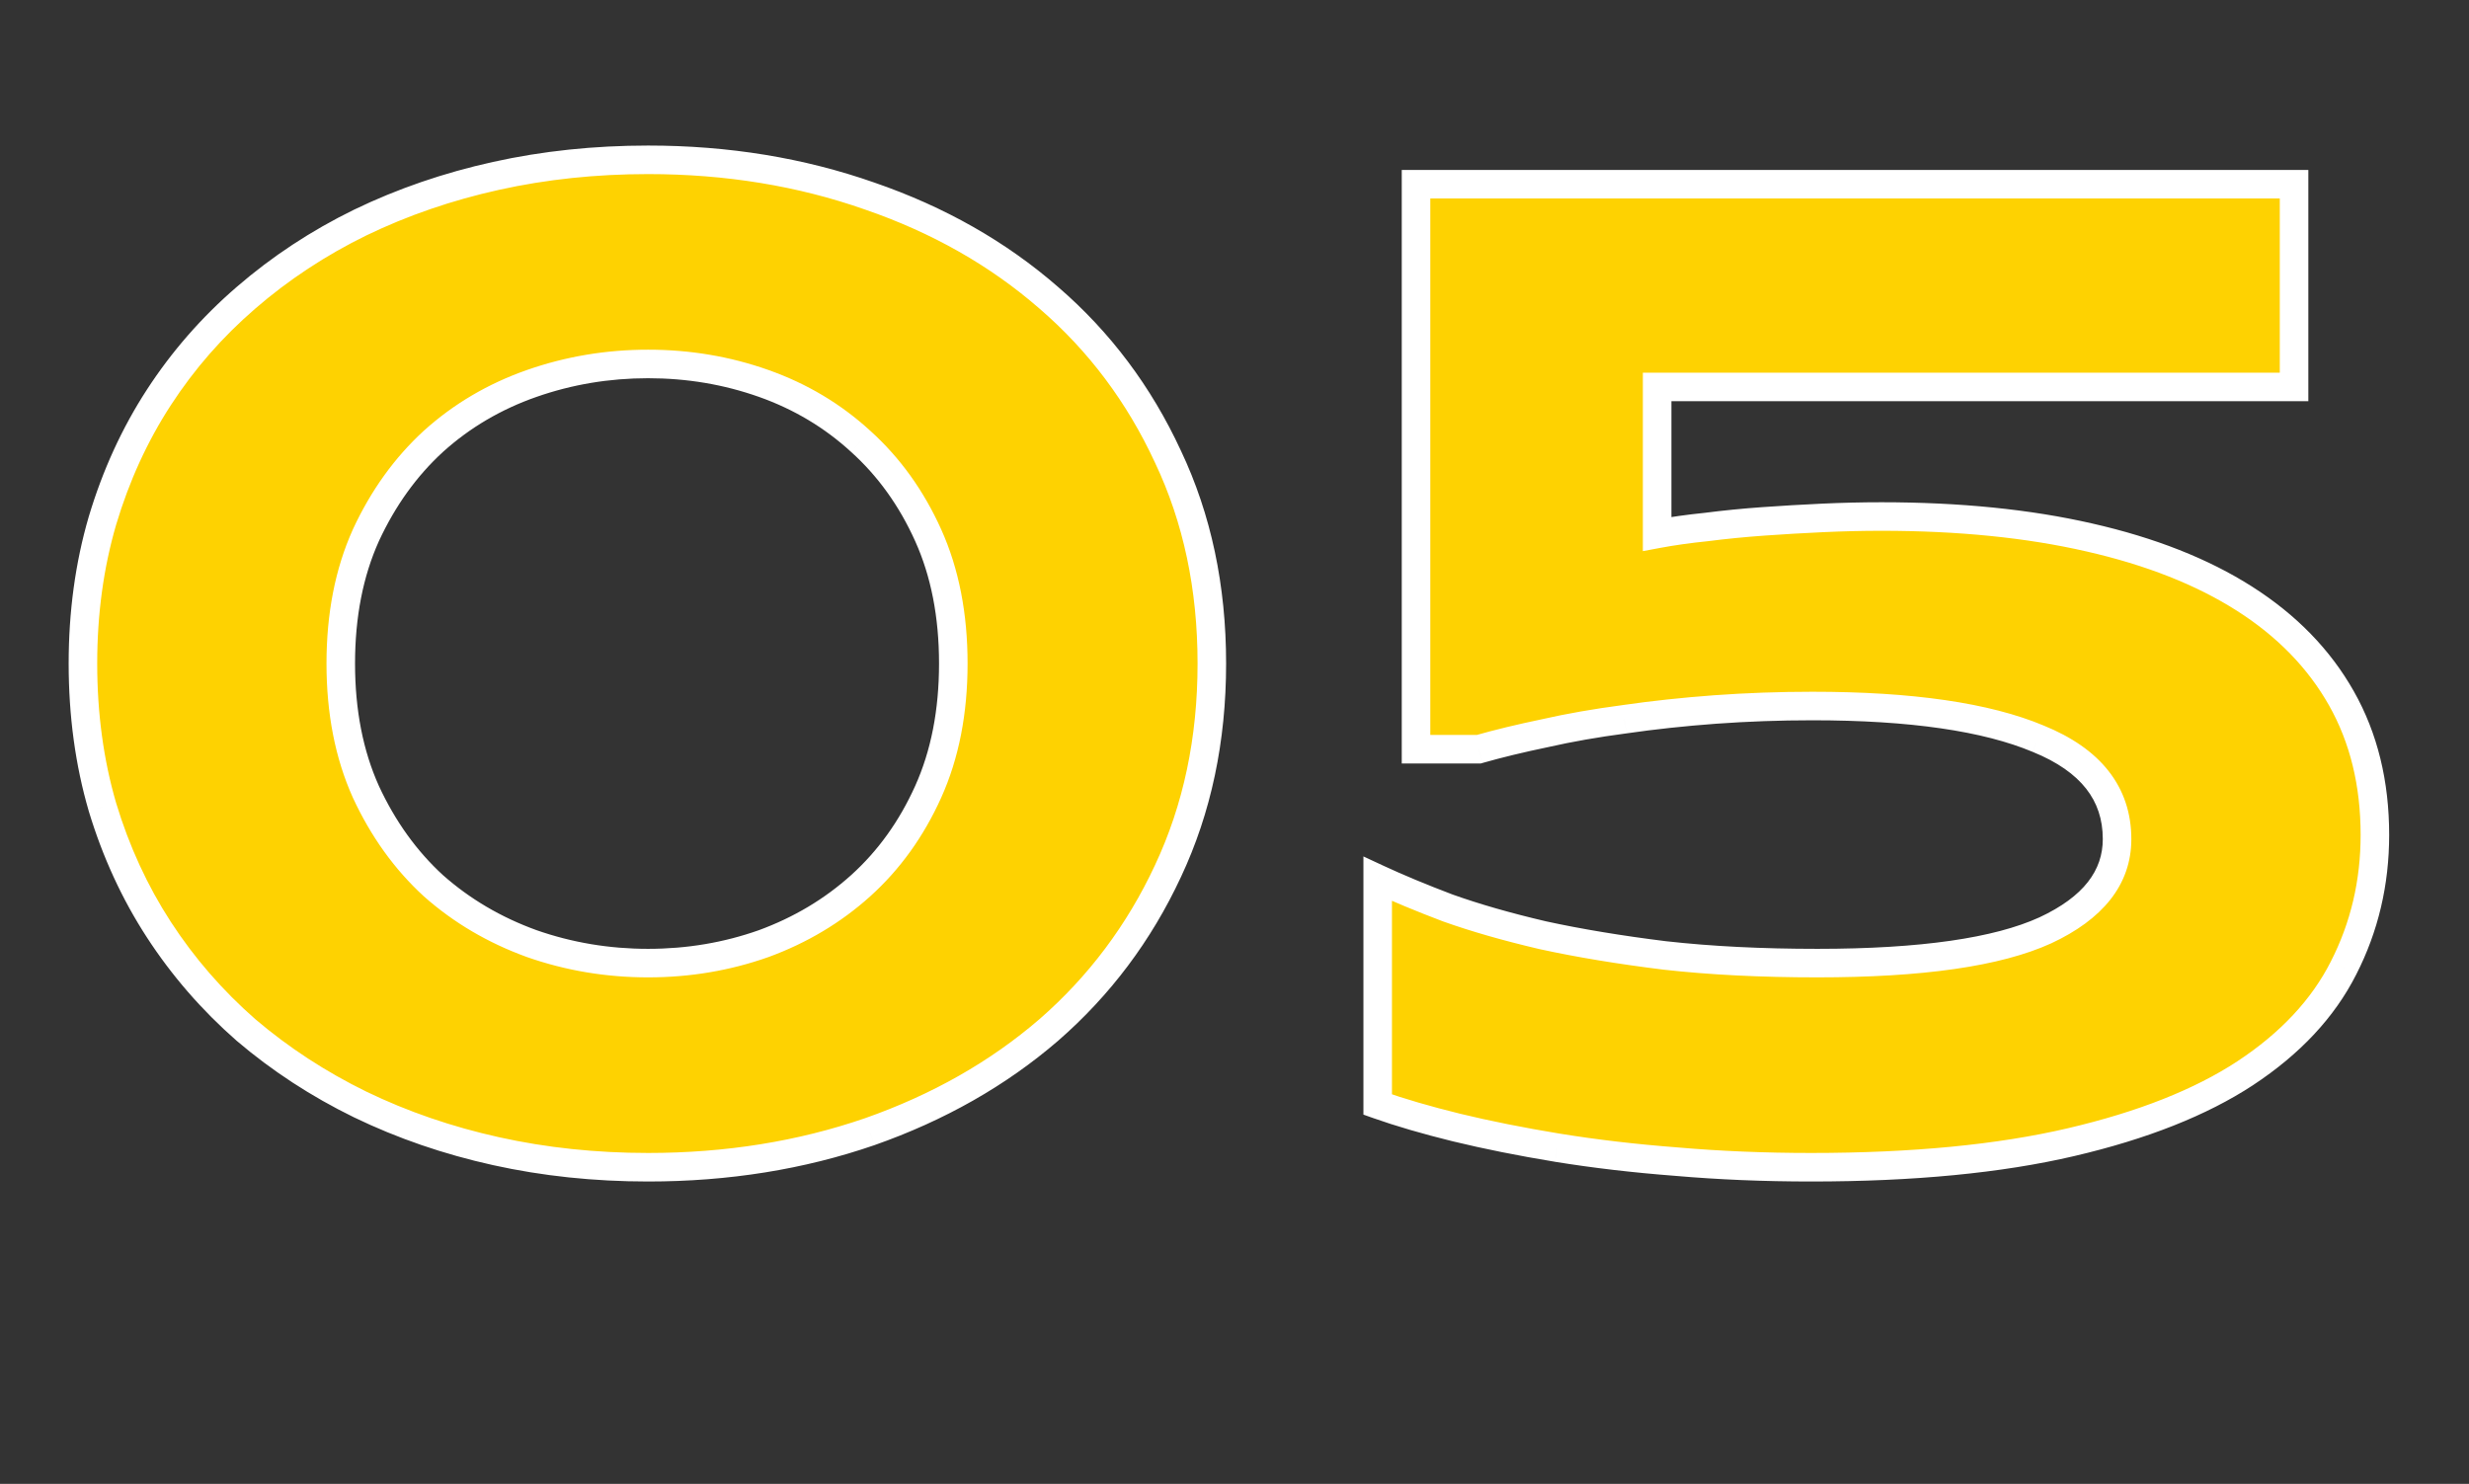 <?xml version="1.0" encoding="UTF-8"?> <svg xmlns="http://www.w3.org/2000/svg" width="173" height="104" viewBox="0 0 173 104" fill="none"><rect x="0" y="0" width="173" height="104" fill="#333333" stroke="none"/> <path d="M84.912 46.504C84.912 51.842 83.887 56.693 81.836 61.055C79.818 65.384 77.034 69.095 73.486 72.188C69.938 75.247 65.755 77.624 60.938 79.316C56.12 80.977 50.944 81.807 45.41 81.807C41.699 81.807 38.151 81.432 34.766 80.684C31.38 79.935 28.206 78.844 25.244 77.412C22.314 75.98 19.645 74.238 17.236 72.188C14.86 70.104 12.825 67.76 11.133 65.156C9.44 62.552 8.122 59.688 7.178 56.562C6.266 53.438 5.811 50.085 5.811 46.504C5.811 42.956 6.266 39.619 7.178 36.494C8.122 33.337 9.44 30.456 11.133 27.852C12.825 25.247 14.86 22.92 17.236 20.869C19.645 18.786 22.314 17.028 25.244 15.596C28.206 14.163 31.38 13.073 34.766 12.324C38.151 11.575 41.699 11.201 45.41 11.201C50.944 11.201 56.12 12.047 60.938 13.74C65.755 15.4 69.938 17.777 73.486 20.869C77.034 23.929 79.818 27.64 81.836 32.002C83.887 36.331 84.912 41.165 84.912 46.504ZM66.797 46.504C66.797 43.118 66.211 40.124 65.039 37.52C63.867 34.915 62.288 32.718 60.303 30.928C58.35 29.137 56.087 27.787 53.516 26.875C50.944 25.963 48.242 25.508 45.41 25.508C42.578 25.508 39.86 25.963 37.256 26.875C34.652 27.787 32.357 29.137 30.371 30.928C28.418 32.718 26.839 34.915 25.635 37.52C24.463 40.124 23.877 43.118 23.877 46.504C23.877 49.889 24.463 52.884 25.635 55.488C26.839 58.092 28.418 60.29 30.371 62.08C32.357 63.838 34.652 65.189 37.256 66.133C39.86 67.044 42.578 67.5 45.41 67.5C48.242 67.5 50.944 67.044 53.516 66.133C56.087 65.189 58.35 63.838 60.303 62.08C62.288 60.29 63.867 58.092 65.039 55.488C66.211 52.884 66.797 49.889 66.797 46.504ZM160.742 27.119H116.113V37.422C117.155 37.227 118.311 37.064 119.58 36.934C120.85 36.771 122.168 36.641 123.535 36.543C124.902 36.445 126.286 36.364 127.686 36.299C129.085 36.234 130.469 36.201 131.836 36.201C137.272 36.201 142.122 36.69 146.387 37.666C150.684 38.643 154.313 40.075 157.275 41.963C160.238 43.851 162.5 46.178 164.062 48.945C165.625 51.712 166.406 54.902 166.406 58.516C166.406 61.868 165.674 64.977 164.209 67.842C162.777 70.674 160.482 73.132 157.324 75.215C154.199 77.266 150.13 78.877 145.117 80.049C140.104 81.221 134.033 81.807 126.904 81.807C123.617 81.807 120.475 81.676 117.48 81.416C114.518 81.188 111.735 80.863 109.131 80.439C106.559 80.016 104.199 79.544 102.051 79.023C99.935 78.503 98.096 77.966 96.533 77.412V61.592C97.933 62.243 99.577 62.926 101.465 63.643C103.385 64.326 105.599 64.961 108.105 65.547C110.645 66.1 113.493 66.572 116.65 66.963C119.84 67.321 123.405 67.5 127.344 67.5C134.635 67.5 139.958 66.735 143.311 65.205C146.663 63.643 148.34 61.51 148.34 58.809C148.34 55.618 146.501 53.275 142.822 51.777C139.176 50.247 133.903 49.482 127.002 49.482C124.691 49.482 122.412 49.564 120.166 49.727C117.952 49.889 115.837 50.117 113.818 50.41C111.833 50.671 109.977 50.996 108.252 51.387C106.527 51.745 104.98 52.119 103.613 52.51H99.219V12.91H160.742V27.119Z" fill="#FED201"></path> <path d="M81.836 61.055L80.931 60.629L80.93 60.632L81.836 61.055ZM73.486 72.188L74.139 72.945L74.143 72.941L73.486 72.188ZM60.938 79.316L61.263 80.262L61.269 80.26L60.938 79.316ZM25.244 77.412L24.805 78.311L24.809 78.312L25.244 77.412ZM17.236 72.188L16.577 72.939L16.583 72.944L16.588 72.949L17.236 72.188ZM7.178 56.562L6.218 56.843L6.22 56.852L7.178 56.562ZM7.178 36.494L6.22 36.208L6.218 36.214L7.178 36.494ZM11.133 27.852L10.294 27.307L11.133 27.852ZM17.236 20.869L17.89 21.626L17.89 21.625L17.236 20.869ZM25.244 15.596L24.809 14.695L24.805 14.697L25.244 15.596ZM60.938 13.74L60.606 14.684L60.612 14.686L60.938 13.74ZM73.486 20.869L72.829 21.623L72.833 21.626L73.486 20.869ZM81.836 32.002L80.928 32.422L80.932 32.43L81.836 32.002ZM60.303 30.928L59.627 31.665L59.633 31.67L60.303 30.928ZM30.371 30.928L29.701 30.185L29.695 30.191L30.371 30.928ZM25.635 37.52L24.727 37.1L24.723 37.109L25.635 37.52ZM25.635 55.488L24.723 55.899L24.727 55.908L25.635 55.488ZM30.371 62.08L29.695 62.817L29.702 62.823L29.708 62.829L30.371 62.08ZM37.256 66.133L36.915 67.073L36.925 67.077L37.256 66.133ZM53.516 66.133L53.85 67.075L53.86 67.072L53.516 66.133ZM60.303 62.08L60.972 62.823L60.972 62.823L60.303 62.08ZM83.912 46.504C83.912 51.711 82.913 56.414 80.931 60.629L82.741 61.48C84.861 56.971 85.912 51.974 85.912 46.504H83.912ZM80.93 60.632C78.969 64.837 76.27 68.434 72.829 71.434L74.143 72.941C77.799 69.756 80.666 65.931 82.742 61.477L80.93 60.632ZM72.833 71.43C69.388 74.401 65.317 76.718 60.606 78.373L61.269 80.26C66.194 78.529 70.488 76.093 74.139 72.945L72.833 71.43ZM60.612 78.371C55.907 79.992 50.843 80.807 45.41 80.807V82.807C51.045 82.807 56.332 81.961 61.263 80.262L60.612 78.371ZM45.41 80.807C41.767 80.807 38.291 80.439 34.982 79.707L34.55 81.66C38.011 82.425 41.632 82.807 45.41 82.807V80.807ZM34.982 79.707C31.668 78.974 28.568 77.909 25.679 76.512L24.809 78.312C27.845 79.78 31.093 80.895 34.55 81.66L34.982 79.707ZM25.683 76.514C22.826 75.117 20.228 73.421 17.885 71.426L16.588 72.949C19.063 75.056 21.802 76.843 24.805 78.311L25.683 76.514ZM17.896 71.436C15.587 69.412 13.613 67.137 11.971 64.611L10.294 65.701C12.038 68.384 14.133 70.797 16.577 72.939L17.896 71.436ZM11.971 64.611C10.333 62.09 9.053 59.312 8.135 56.273L6.22 56.852C7.19 60.062 8.548 63.014 10.294 65.701L11.971 64.611ZM8.138 56.282C7.255 53.257 6.811 49.999 6.811 46.504H4.811C4.811 50.17 5.277 53.618 6.218 56.843L8.138 56.282ZM6.811 46.504C6.811 43.042 7.255 39.8 8.138 36.774L6.218 36.214C5.277 39.438 4.811 42.869 4.811 46.504H6.811ZM8.136 36.781C9.054 33.709 10.334 30.916 11.971 28.397L10.294 27.307C8.547 29.995 7.189 32.964 6.22 36.208L8.136 36.781ZM11.971 28.397C13.612 25.872 15.584 23.616 17.89 21.626L16.583 20.112C14.136 22.224 12.039 24.622 10.294 27.307L11.971 28.397ZM17.89 21.625C20.233 19.6 22.829 17.889 25.683 16.494L24.805 14.697C21.8 16.167 19.058 17.972 16.582 20.113L17.89 21.625ZM25.679 16.496C28.568 15.099 31.668 14.034 34.982 13.301L34.55 11.348C31.093 12.112 27.845 13.228 24.809 14.695L25.679 16.496ZM34.982 13.301C38.291 12.569 41.767 12.201 45.41 12.201V10.201C41.632 10.201 38.011 10.582 34.55 11.348L34.982 13.301ZM45.41 12.201C50.841 12.201 55.903 13.031 60.606 14.684L61.269 12.797C56.336 11.064 51.047 10.201 45.41 10.201V12.201ZM60.612 14.686C65.318 16.307 69.386 18.622 72.829 21.623L74.143 20.115C70.49 16.931 66.193 14.493 61.263 12.795L60.612 14.686ZM72.833 21.626C76.271 24.591 78.968 28.186 80.928 32.422L82.743 31.582C80.667 27.094 77.798 23.267 74.139 20.112L72.833 21.626ZM80.932 32.43C82.913 36.611 83.912 41.296 83.912 46.504H85.912C85.912 41.034 84.861 36.052 82.74 31.574L80.932 32.43ZM67.797 46.504C67.797 43.003 67.191 39.864 65.951 37.109L64.127 37.93C65.231 40.383 65.797 43.234 65.797 46.504H67.797ZM65.951 37.109C64.726 34.387 63.068 32.074 60.972 30.185L59.633 31.67C61.509 33.362 63.008 35.443 64.127 37.93L65.951 37.109ZM60.978 30.191C58.923 28.307 56.544 26.887 53.85 25.933L53.182 27.817C55.63 28.686 57.776 29.968 59.627 31.665L60.978 30.191ZM53.85 25.933C51.167 24.982 48.352 24.508 45.41 24.508V26.508C48.133 26.508 50.721 26.945 53.182 27.817L53.85 25.933ZM45.41 24.508C42.469 24.508 39.639 24.982 36.925 25.931L37.586 27.819C40.081 26.945 42.688 26.508 45.41 26.508V24.508ZM36.925 25.931C34.2 26.885 31.789 28.303 29.701 30.185L31.041 31.67C32.925 29.972 35.103 28.688 37.586 27.819L36.925 25.931ZM29.695 30.191C27.637 32.078 25.983 34.386 24.727 37.1L26.542 37.939C27.696 35.445 29.199 33.359 31.047 31.665L29.695 30.191ZM24.723 37.109C23.483 39.864 22.877 43.003 22.877 46.504H24.877C24.877 43.234 25.443 40.383 26.547 37.93L24.723 37.109ZM22.877 46.504C22.877 50.005 23.483 53.144 24.723 55.899L26.547 55.078C25.443 52.624 24.877 49.774 24.877 46.504H22.877ZM24.727 55.908C25.983 58.622 27.637 60.93 29.695 62.817L31.047 61.343C29.199 59.649 27.696 57.563 26.542 55.069L24.727 55.908ZM29.708 62.829C31.792 64.674 34.198 66.088 36.915 67.073L37.597 65.193C35.106 64.29 32.921 63.002 31.034 61.331L29.708 62.829ZM36.925 67.077C39.639 68.026 42.469 68.5 45.41 68.5V66.5C42.688 66.5 40.081 66.062 37.586 65.189L36.925 67.077ZM45.41 68.5C48.352 68.5 51.167 68.026 53.85 67.075L53.182 65.19C50.721 66.062 48.133 66.5 45.41 66.5V68.5ZM53.86 67.072C56.546 66.086 58.92 64.67 60.972 62.823L59.634 61.337C57.779 63.006 55.628 64.292 53.171 65.194L53.86 67.072ZM60.972 62.823C63.068 60.933 64.726 58.62 65.951 55.899L64.127 55.078C63.008 57.565 61.509 59.646 59.633 61.337L60.972 62.823ZM65.951 55.899C67.191 53.144 67.797 50.005 67.797 46.504H65.797C65.797 49.774 65.231 52.624 64.127 55.078L65.951 55.899ZM160.742 27.119V28.119H161.742V27.119H160.742ZM116.113 27.119V26.119H115.113V27.119H116.113ZM116.113 37.422H115.113V38.627L116.298 38.405L116.113 37.422ZM119.58 36.934L119.682 37.928L119.695 37.927L119.707 37.925L119.58 36.934ZM146.387 37.666L146.163 38.641L146.165 38.641L146.387 37.666ZM157.275 41.963L156.738 42.806L157.275 41.963ZM164.209 67.842L163.319 67.386L163.317 67.391L164.209 67.842ZM157.324 75.215L157.873 76.051L157.875 76.049L157.324 75.215ZM145.117 80.049L144.89 79.075L145.117 80.049ZM117.48 81.416L117.567 80.42L117.557 80.419L117.48 81.416ZM109.131 80.439L108.968 81.426L108.97 81.427L109.131 80.439ZM102.051 79.023L101.812 79.995L101.815 79.995L102.051 79.023ZM96.533 77.412H95.533V78.119L96.199 78.355L96.533 77.412ZM96.533 61.592L96.955 60.685L95.533 60.024V61.592H96.533ZM101.465 63.643L101.11 64.578L101.12 64.581L101.13 64.585L101.465 63.643ZM108.105 65.547L107.878 66.521L107.885 66.522L107.893 66.524L108.105 65.547ZM116.65 66.963L116.528 67.955L116.539 67.957L116.65 66.963ZM143.311 65.205L143.726 66.115L143.733 66.112L143.311 65.205ZM142.822 51.777L142.435 52.7L142.445 52.703L142.822 51.777ZM120.166 49.727L120.094 48.729L120.093 48.729L120.166 49.727ZM113.818 50.41L113.948 51.402L113.962 51.4L113.818 50.41ZM108.252 51.387L108.455 52.366L108.464 52.364L108.473 52.362L108.252 51.387ZM103.613 52.51V53.51H103.753L103.888 53.471L103.613 52.51ZM99.219 52.51H98.219V53.51H99.219V52.51ZM99.219 12.91V11.91H98.219V12.91H99.219ZM160.742 12.91H161.742V11.91H160.742V12.91ZM160.742 26.119H116.113V28.119H160.742V26.119ZM115.113 27.119V37.422H117.113V27.119H115.113ZM116.298 38.405C117.307 38.215 118.435 38.056 119.682 37.928L119.478 35.939C118.186 36.071 117.003 36.238 115.929 36.439L116.298 38.405ZM119.707 37.925C120.957 37.765 122.257 37.637 123.606 37.54L123.464 35.545C122.079 35.644 120.742 35.776 119.453 35.942L119.707 37.925ZM123.606 37.54C124.965 37.443 126.34 37.362 127.732 37.298L127.639 35.3C126.231 35.365 124.84 35.447 123.464 35.545L123.606 37.54ZM127.732 37.298C129.117 37.233 130.485 37.201 131.836 37.201V35.201C130.453 35.201 129.054 35.234 127.639 35.3L127.732 37.298ZM131.836 37.201C137.214 37.201 141.988 37.684 146.163 38.641L146.61 36.691C142.257 35.694 137.33 35.201 131.836 35.201V37.201ZM146.165 38.641C150.377 39.598 153.894 40.993 156.738 42.806L157.813 41.12C154.733 39.156 150.99 37.687 146.608 36.691L146.165 38.641ZM156.738 42.806C159.577 44.616 161.718 46.827 163.192 49.437L164.933 48.454C163.282 45.529 160.898 43.086 157.813 41.12L156.738 42.806ZM163.192 49.437C164.658 52.034 165.406 55.051 165.406 58.516H167.406C167.406 54.754 166.592 51.39 164.933 48.454L163.192 49.437ZM165.406 58.516C165.406 61.717 164.708 64.669 163.319 67.386L165.099 68.297C166.639 65.286 167.406 62.02 167.406 58.516H165.406ZM163.317 67.391C161.977 70.04 159.814 72.374 156.773 74.38L157.875 76.049C161.15 73.889 163.577 71.308 165.101 68.293L163.317 67.391ZM156.776 74.379C153.778 76.346 149.828 77.921 144.89 79.075L145.345 81.023C150.432 79.833 154.62 78.185 157.873 76.051L156.776 74.379ZM144.89 79.075C139.974 80.224 133.984 80.807 126.904 80.807V82.807C134.083 82.807 140.235 82.217 145.345 81.023L144.89 79.075ZM126.904 80.807C123.643 80.807 120.531 80.677 117.567 80.42L117.394 82.412C120.42 82.675 123.59 82.807 126.904 82.807V80.807ZM117.557 80.419C114.62 80.193 111.864 79.871 109.291 79.452L108.97 81.427C111.606 81.855 114.417 82.183 117.404 82.413L117.557 80.419ZM109.293 79.453C106.742 79.033 104.407 78.566 102.286 78.052L101.815 79.995C103.992 80.523 106.376 81 108.968 81.426L109.293 79.453ZM102.29 78.052C100.197 77.537 98.391 77.009 96.867 76.469L96.199 78.355C97.801 78.922 99.673 79.468 101.812 79.995L102.29 78.052ZM97.533 77.412V61.592H95.533V77.412H97.533ZM96.112 62.498C97.539 63.162 99.206 63.855 101.11 64.578L101.819 62.708C99.948 61.998 98.327 61.323 96.955 60.685L96.112 62.498ZM101.13 64.585C103.093 65.284 105.344 65.928 107.878 66.521L108.333 64.573C105.854 63.994 103.678 63.369 101.8 62.7L101.13 64.585ZM107.893 66.524C110.467 67.085 113.346 67.562 116.528 67.955L116.773 65.971C113.639 65.583 110.822 65.115 108.318 64.57L107.893 66.524ZM116.539 67.957C119.773 68.32 123.376 68.5 127.344 68.5V66.5C123.434 66.5 119.908 66.322 116.762 65.969L116.539 67.957ZM127.344 68.5C134.666 68.5 140.169 67.738 143.726 66.115L142.895 64.295C139.747 65.732 134.605 66.5 127.344 66.5V68.5ZM143.733 66.112C147.286 64.456 149.34 62.043 149.34 58.809H147.34C147.34 60.978 146.041 62.829 142.888 64.299L143.733 66.112ZM149.34 58.809C149.34 57.007 148.815 55.402 147.747 54.041C146.69 52.694 145.148 51.644 143.199 50.851L142.445 52.703C144.175 53.408 145.391 54.279 146.174 55.276C146.945 56.258 147.34 57.42 147.34 58.809H149.34ZM143.209 50.855C139.382 49.249 133.952 48.482 127.002 48.482V50.482C133.854 50.482 138.971 51.246 142.435 52.699L143.209 50.855ZM127.002 48.482C124.667 48.482 122.365 48.565 120.094 48.729L120.238 50.724C122.46 50.563 124.714 50.482 127.002 50.482V48.482ZM120.093 48.729C117.858 48.894 115.718 49.124 113.675 49.42L113.962 51.4C115.955 51.111 118.047 50.885 120.239 50.724L120.093 48.729ZM113.688 49.419C111.676 49.683 109.79 50.013 108.031 50.411L108.473 52.362C110.164 51.979 111.989 51.659 113.948 51.402L113.688 49.419ZM108.049 50.408C106.305 50.77 104.734 51.15 103.339 51.548L103.888 53.471C105.227 53.089 106.749 52.72 108.455 52.366L108.049 50.408ZM103.613 51.51H99.219V53.51H103.613V51.51ZM100.219 52.51V12.91H98.219V52.51H100.219ZM99.219 13.91H160.742V11.91H99.219V13.91ZM159.742 12.91V27.119H161.742V12.91H159.742Z" fill="white"></path> </svg> 